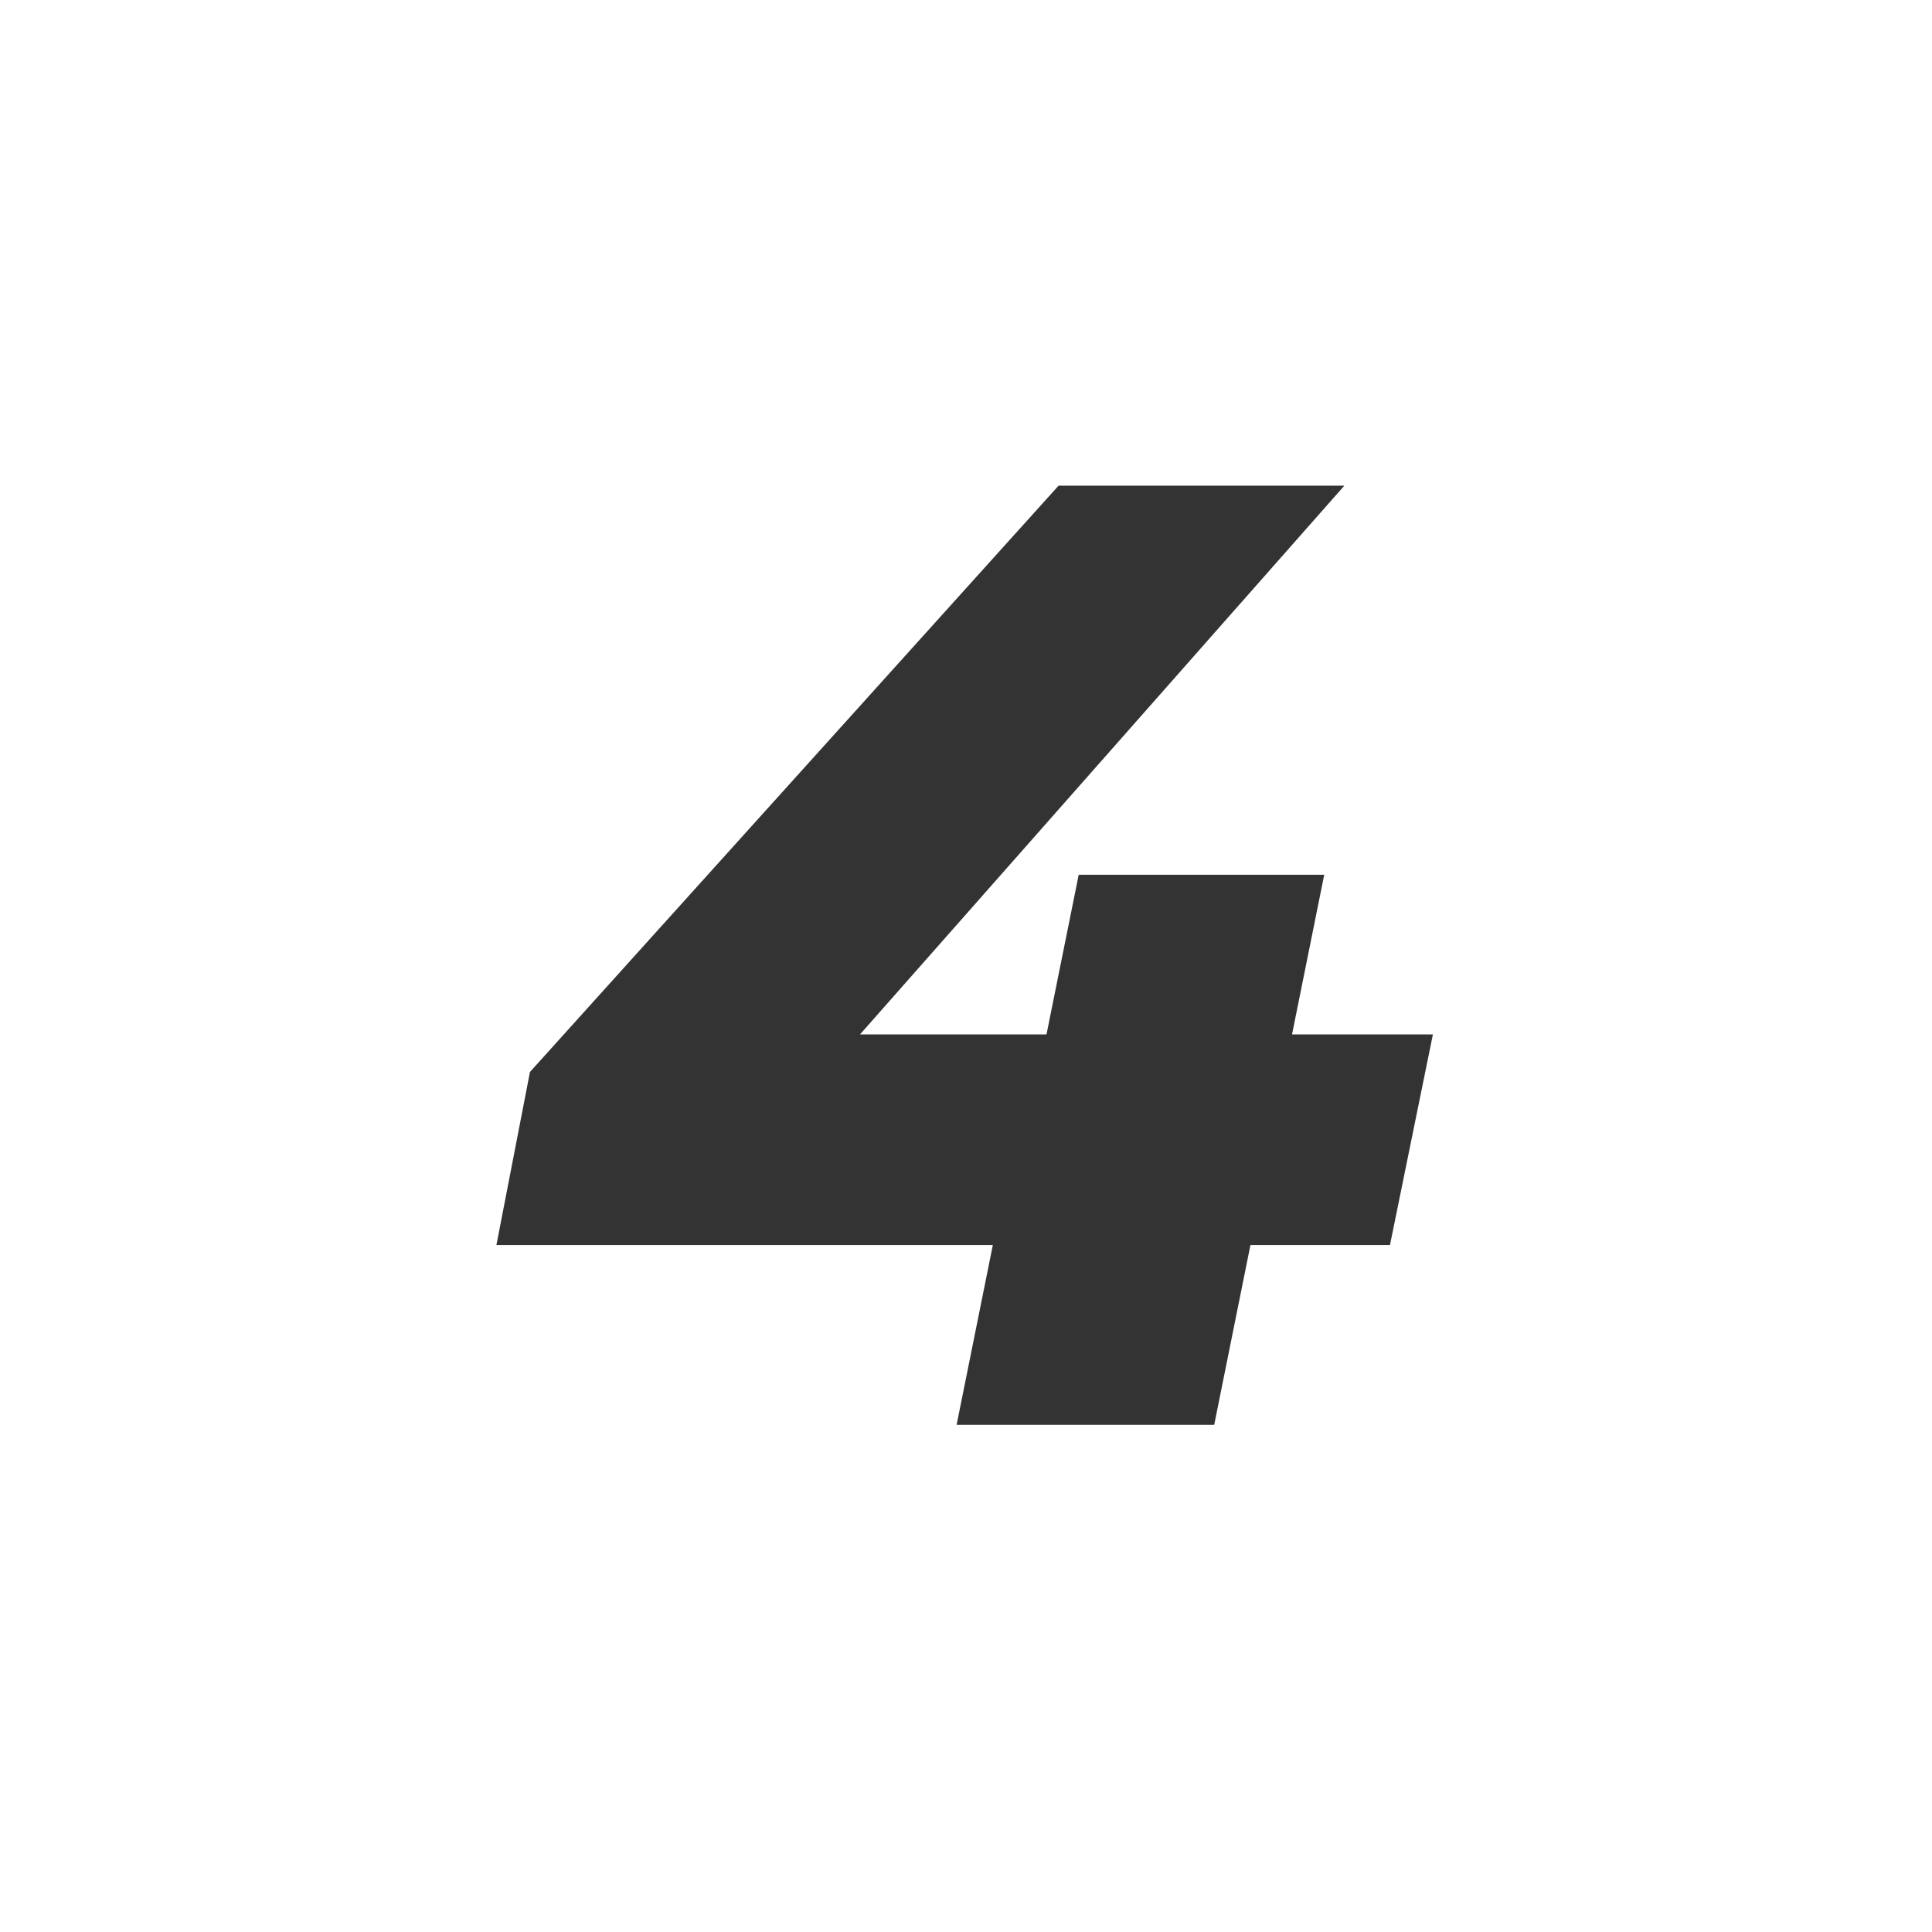 <?xml version="1.0" encoding="UTF-8"?>
<svg id="Layer_1" data-name="Layer 1" xmlns="http://www.w3.org/2000/svg" viewBox="0 0 1080 1080">
  <path d="m777,695.99h-78l-20.25,100.5h-144l20.25-100.5h-277.5l18.75-96.75,295.5-327.75h159.75l-270.75,306.75h104.25l18-89.25h137.25l-18,89.25h78.75l-24,117.75Z" style="fill: #333; stroke-width: 0px;"/>
</svg>